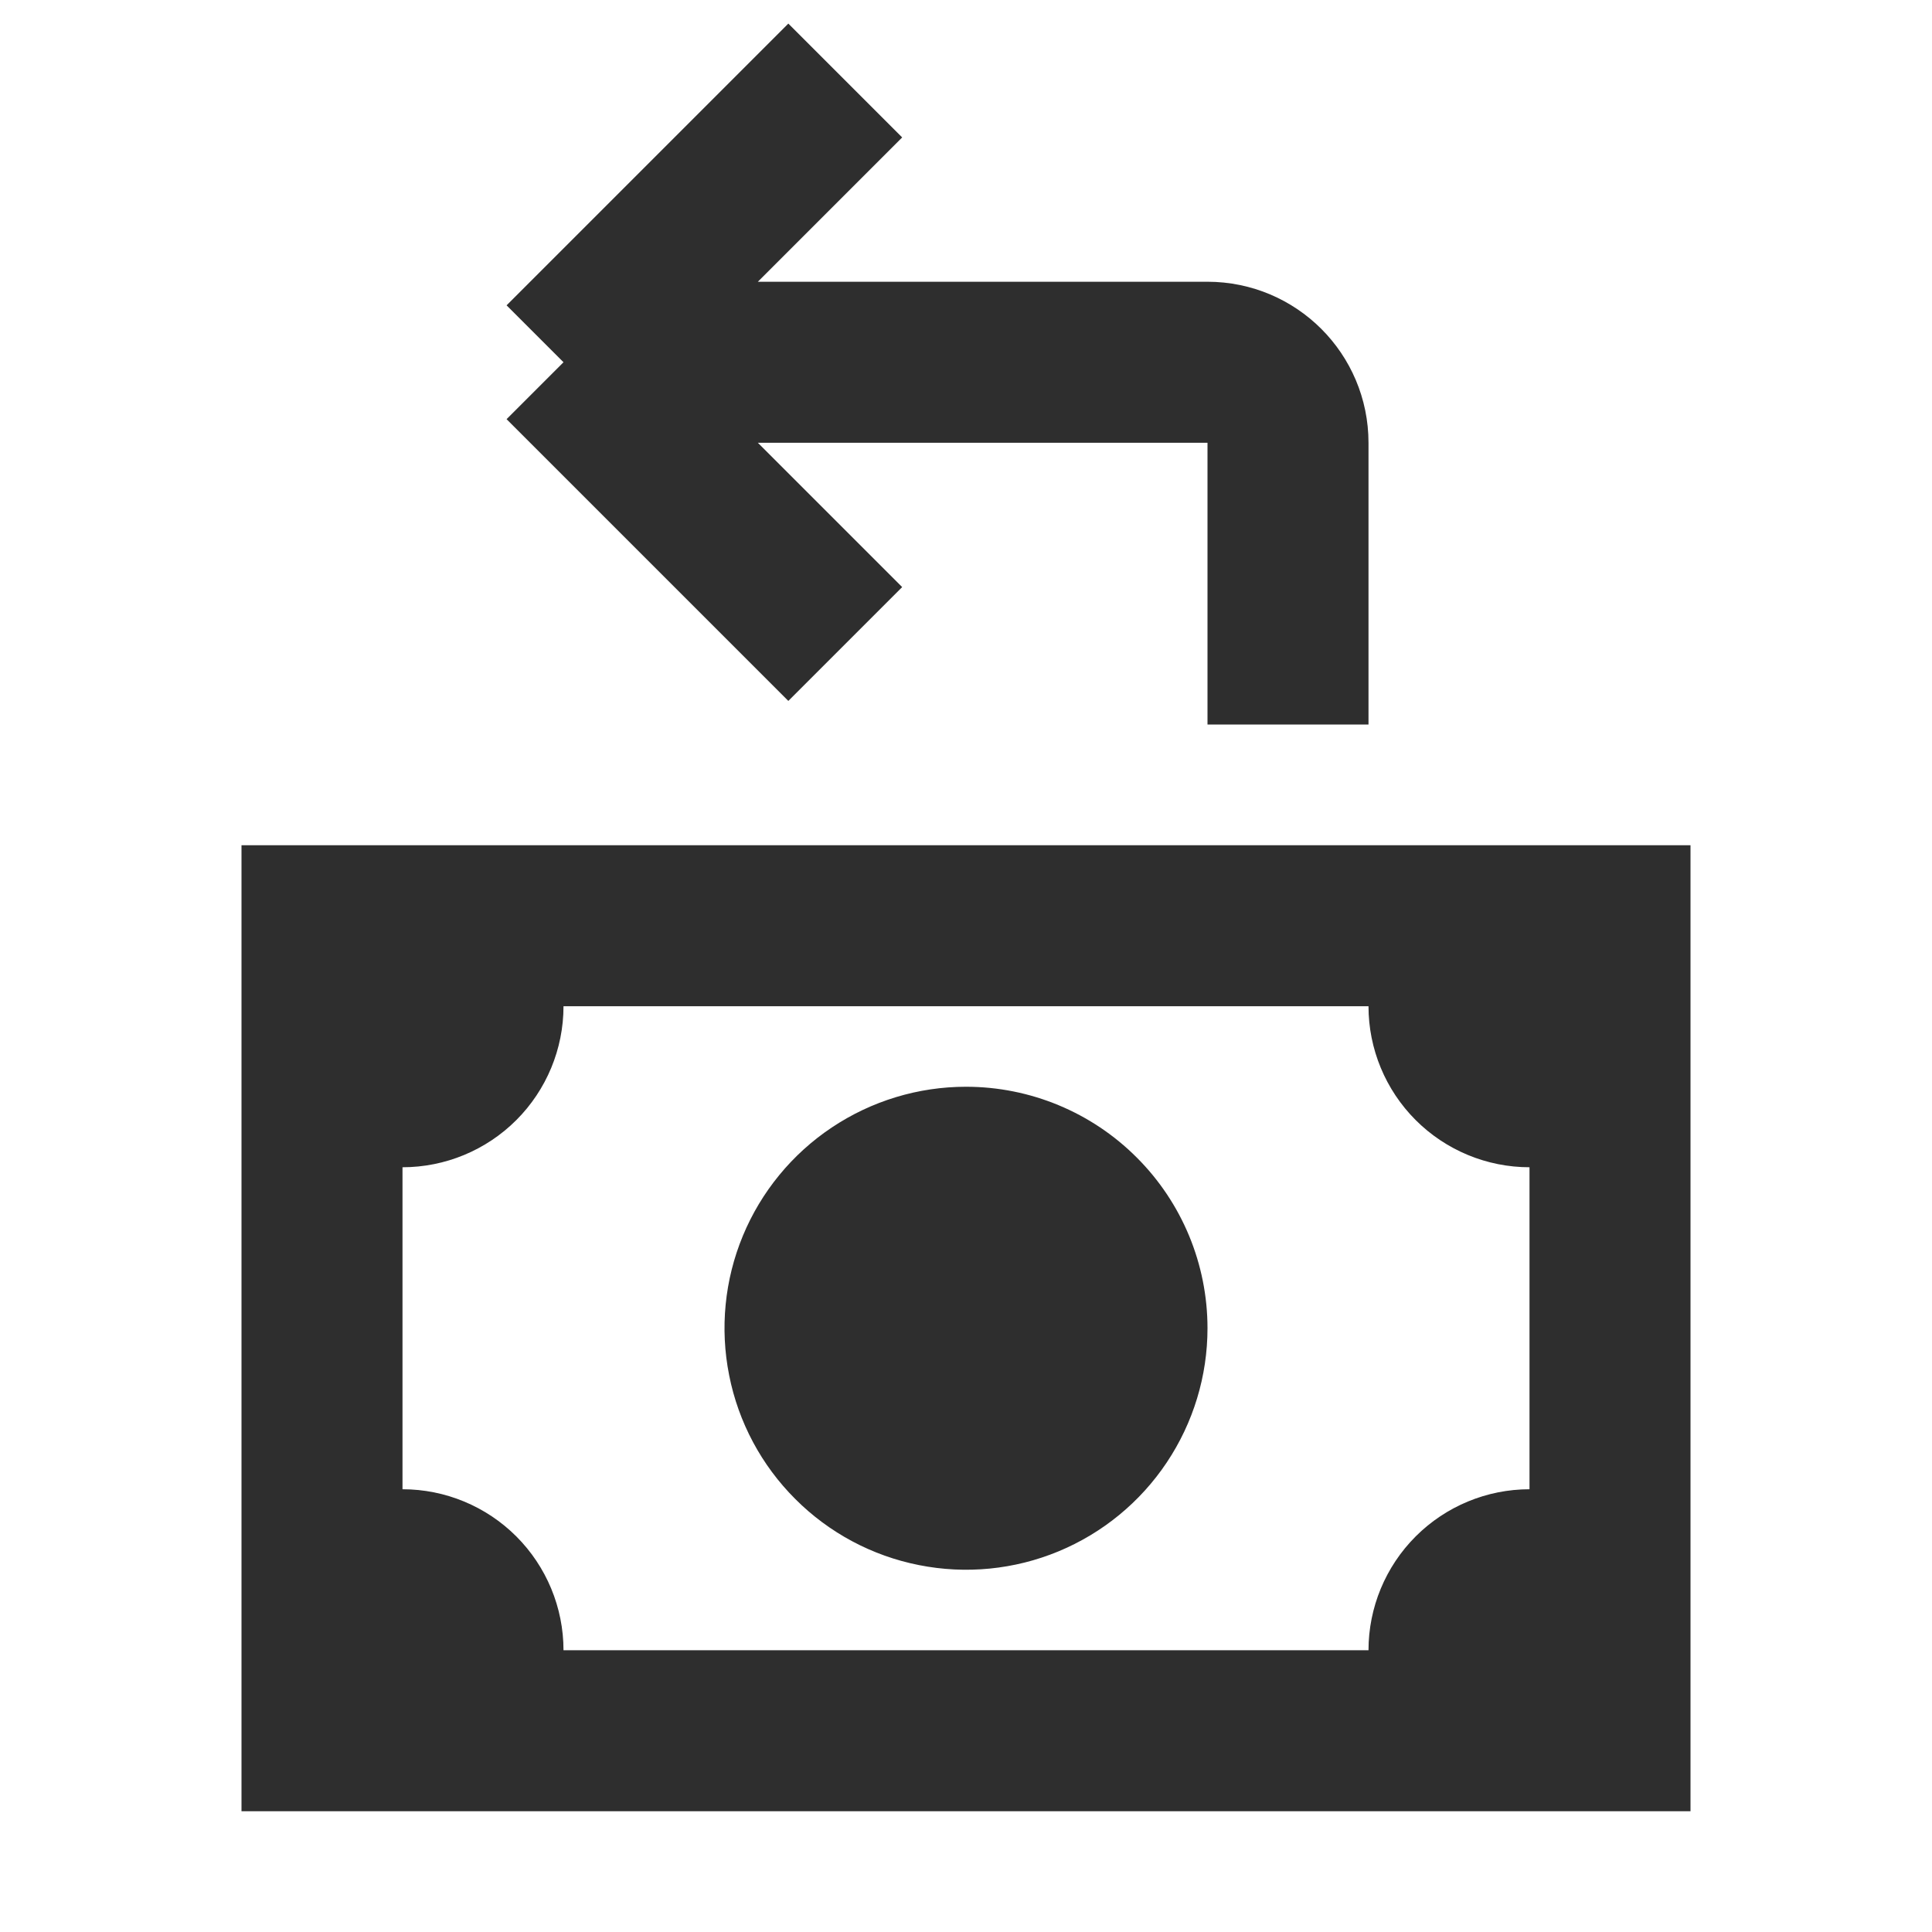 <svg width="24" height="24" viewBox="0 0 24 24" fill="none" xmlns="http://www.w3.org/2000/svg">
<path d="M12 13.5C11.407 13.5 10.827 13.676 10.333 14.006C9.84 14.335 9.455 14.804 9.228 15.352C9.001 15.9 8.942 16.503 9.058 17.085C9.173 17.667 9.459 18.202 9.879 18.621C10.298 19.041 10.833 19.327 11.415 19.442C11.997 19.558 12.6 19.499 13.148 19.272C13.696 19.045 14.165 18.66 14.494 18.167C14.824 17.673 15 17.093 15 16.5C15 15.704 14.684 14.941 14.121 14.379C13.559 13.816 12.796 13.5 12 13.5ZM3 10.5V22.5H21V10.5M19 18.5C18.47 18.5 17.961 18.711 17.586 19.086C17.211 19.461 17 19.97 17 20.5H7C7 19.97 6.789 19.461 6.414 19.086C6.039 18.711 5.53 18.5 5 18.5V14.5C5.53 14.5 6.039 14.289 6.414 13.914C6.789 13.539 7 13.03 7 12.5H17C17 13.03 17.211 13.539 17.586 13.914C17.961 14.289 18.47 14.5 19 14.5V18.5Z" fill="#2E2E2E"/>
<path d="M7 4.5H15C15.552 4.5 16 4.948 16 5.5V9M7 4.5L10.5 1M7 4.5L10.5 8" stroke="#2E2E2E" stroke-width="2"/>
</svg>
